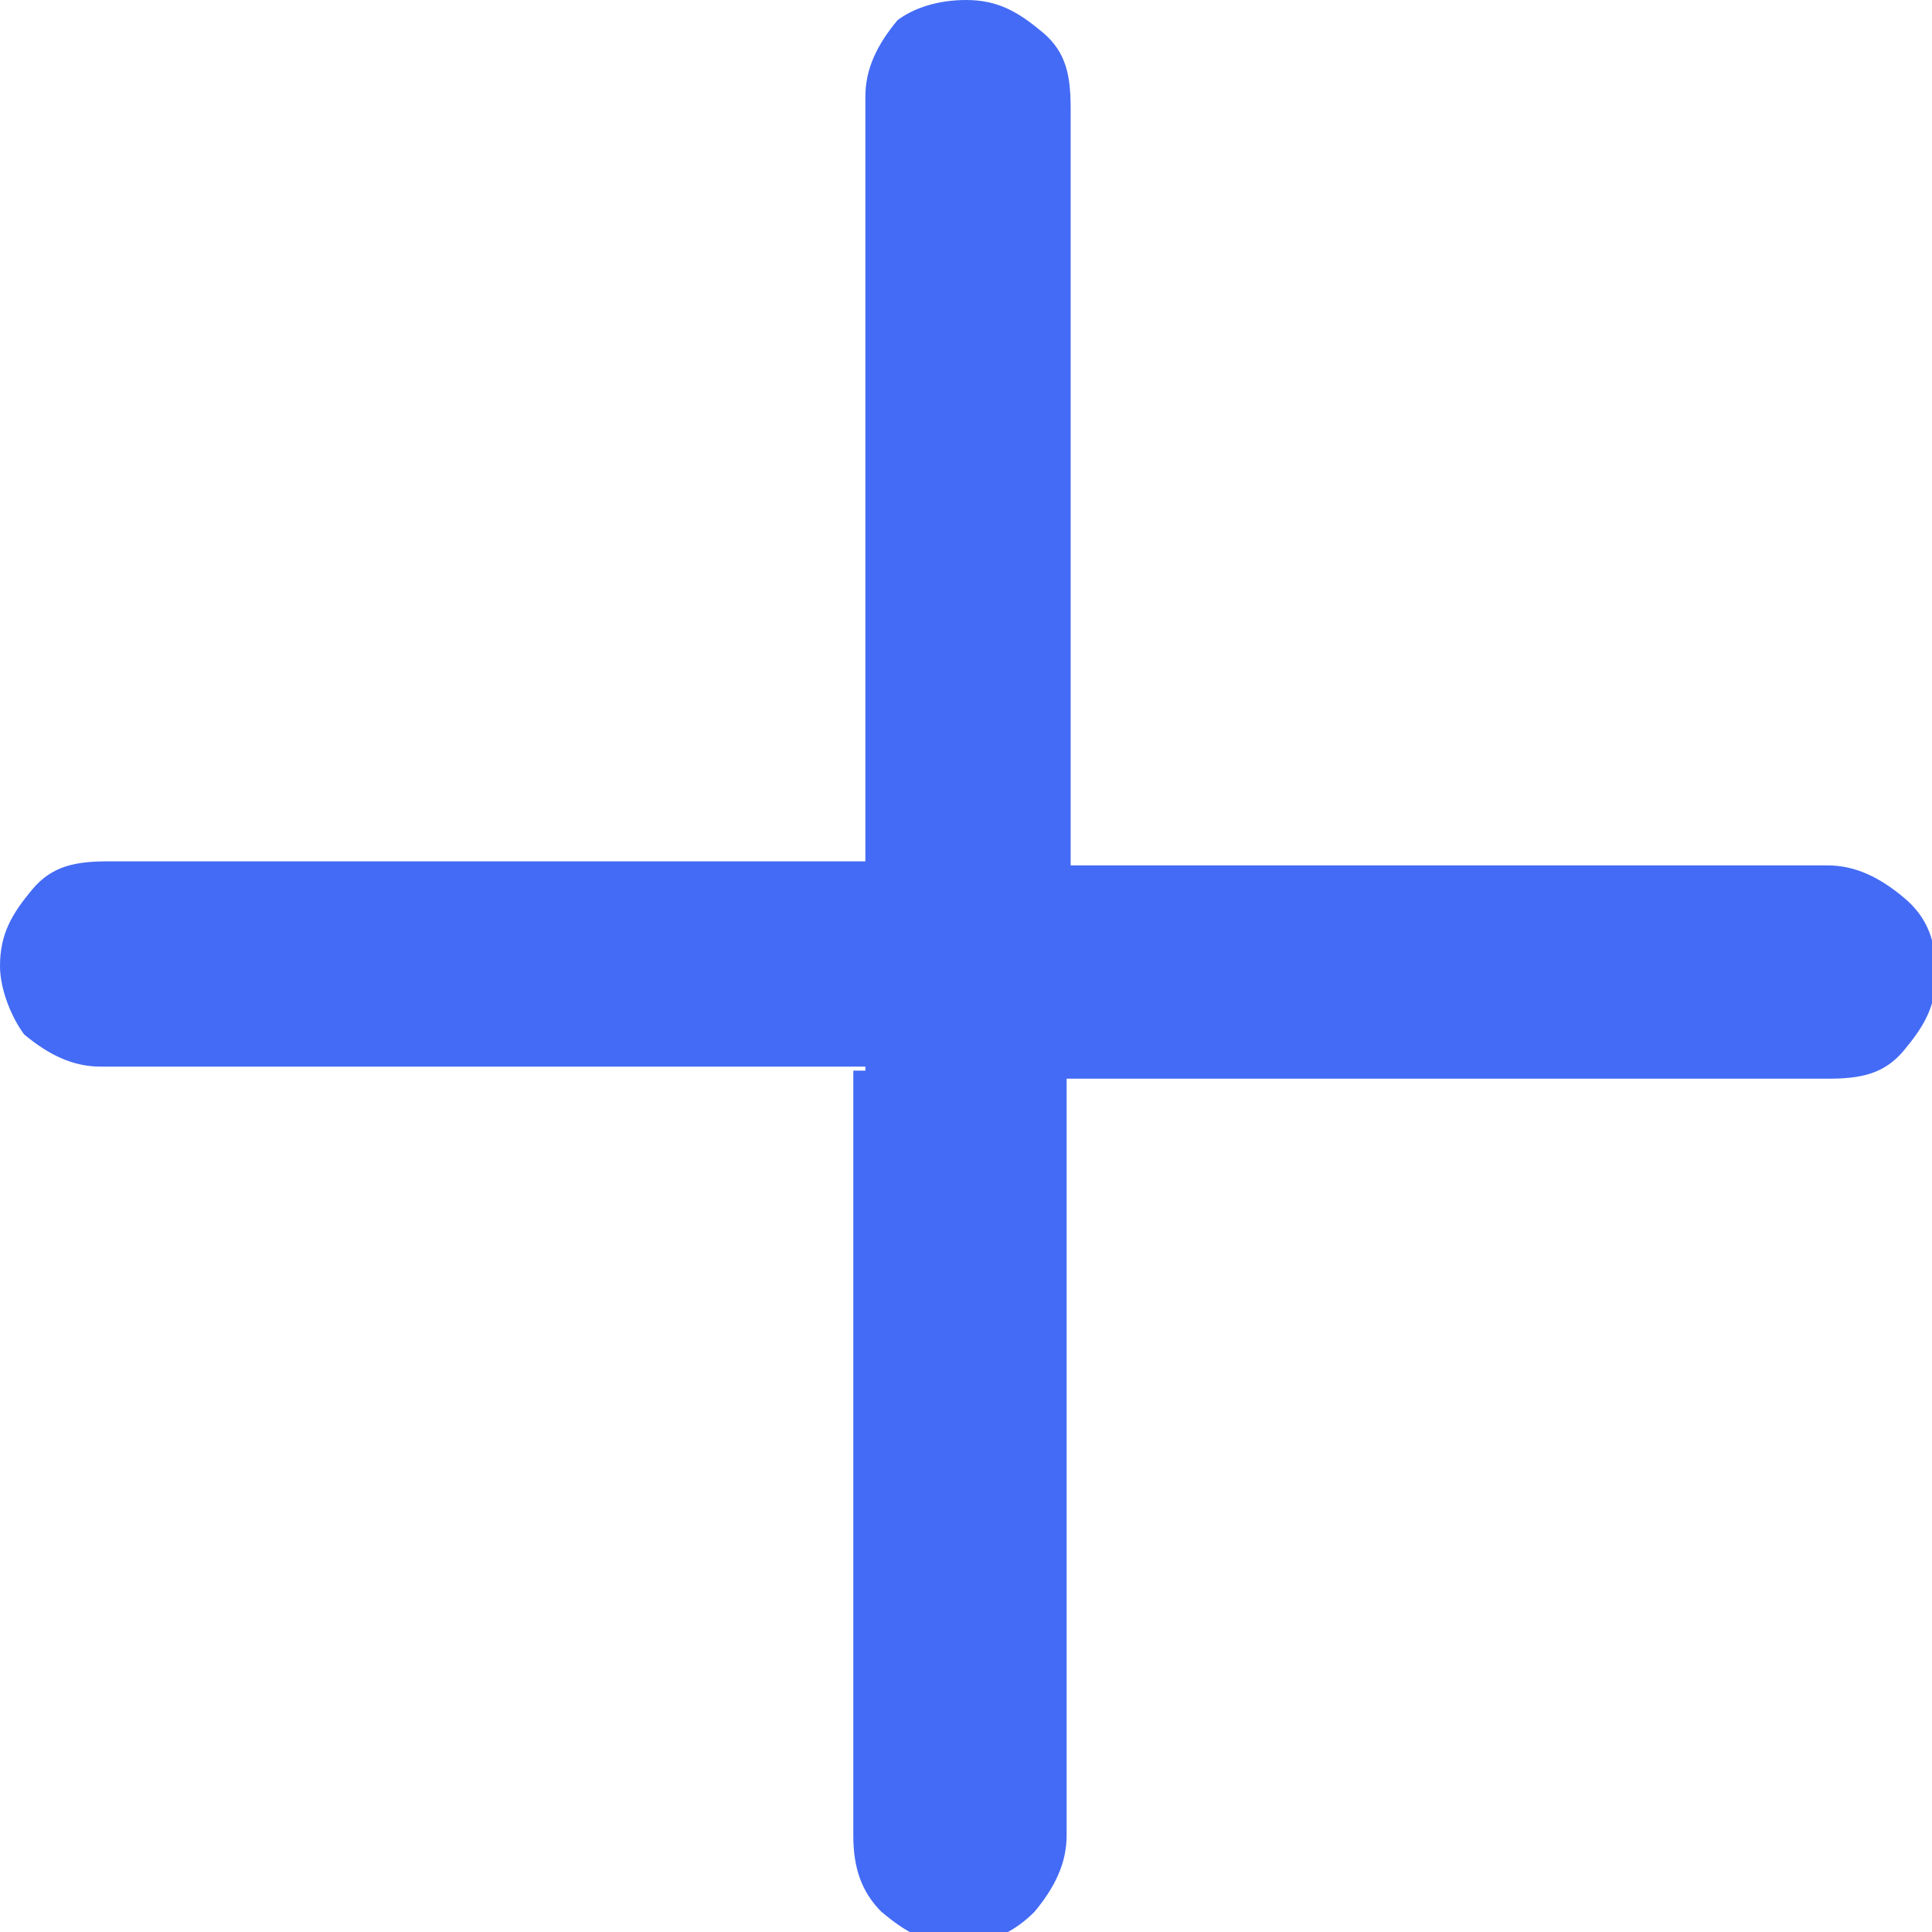 <?xml version="1.0" encoding="UTF-8"?>
<svg xmlns="http://www.w3.org/2000/svg" version="1.1" viewBox="0 0 48 48">
  <defs>
    <style>
      .cls-1 {
        fill: #446bf5;
      }
    </style>
  </defs>
  <!-- Generator: Adobe Illustrator 28.7.1, SVG Export Plug-In . SVG Version: 1.2.0 Build 142)  -->
  <g>
    <g id="Ebene_1">
      <path class="cls-1" d="M21.5,26.5H2.5c-.7,0-1.3-.3-1.9-.8-.3-.4-.6-1.1-.6-1.7,0-.8.3-1.3.8-1.9.5-.6,1.1-.7,1.9-.7h18.8V2.4c0-.7.3-1.3.8-1.9.4-.3,1-.5,1.7-.5.8,0,1.3.3,1.9.8.6.5.7,1.1.7,1.9v18.8h18.8c.7,0,1.3.3,1.9.8s.8,1.1.8,1.9-.3,1.3-.8,1.9-1.1.7-1.9.7h-18.9v18.8c0,.7-.3,1.3-.8,1.9-.5.5-1.1.8-1.9.8s-1.3-.3-1.9-.8c-.5-.5-.7-1.1-.7-1.9v-19h.3v-.1Z"/>
    </g>
  </g>
</svg>